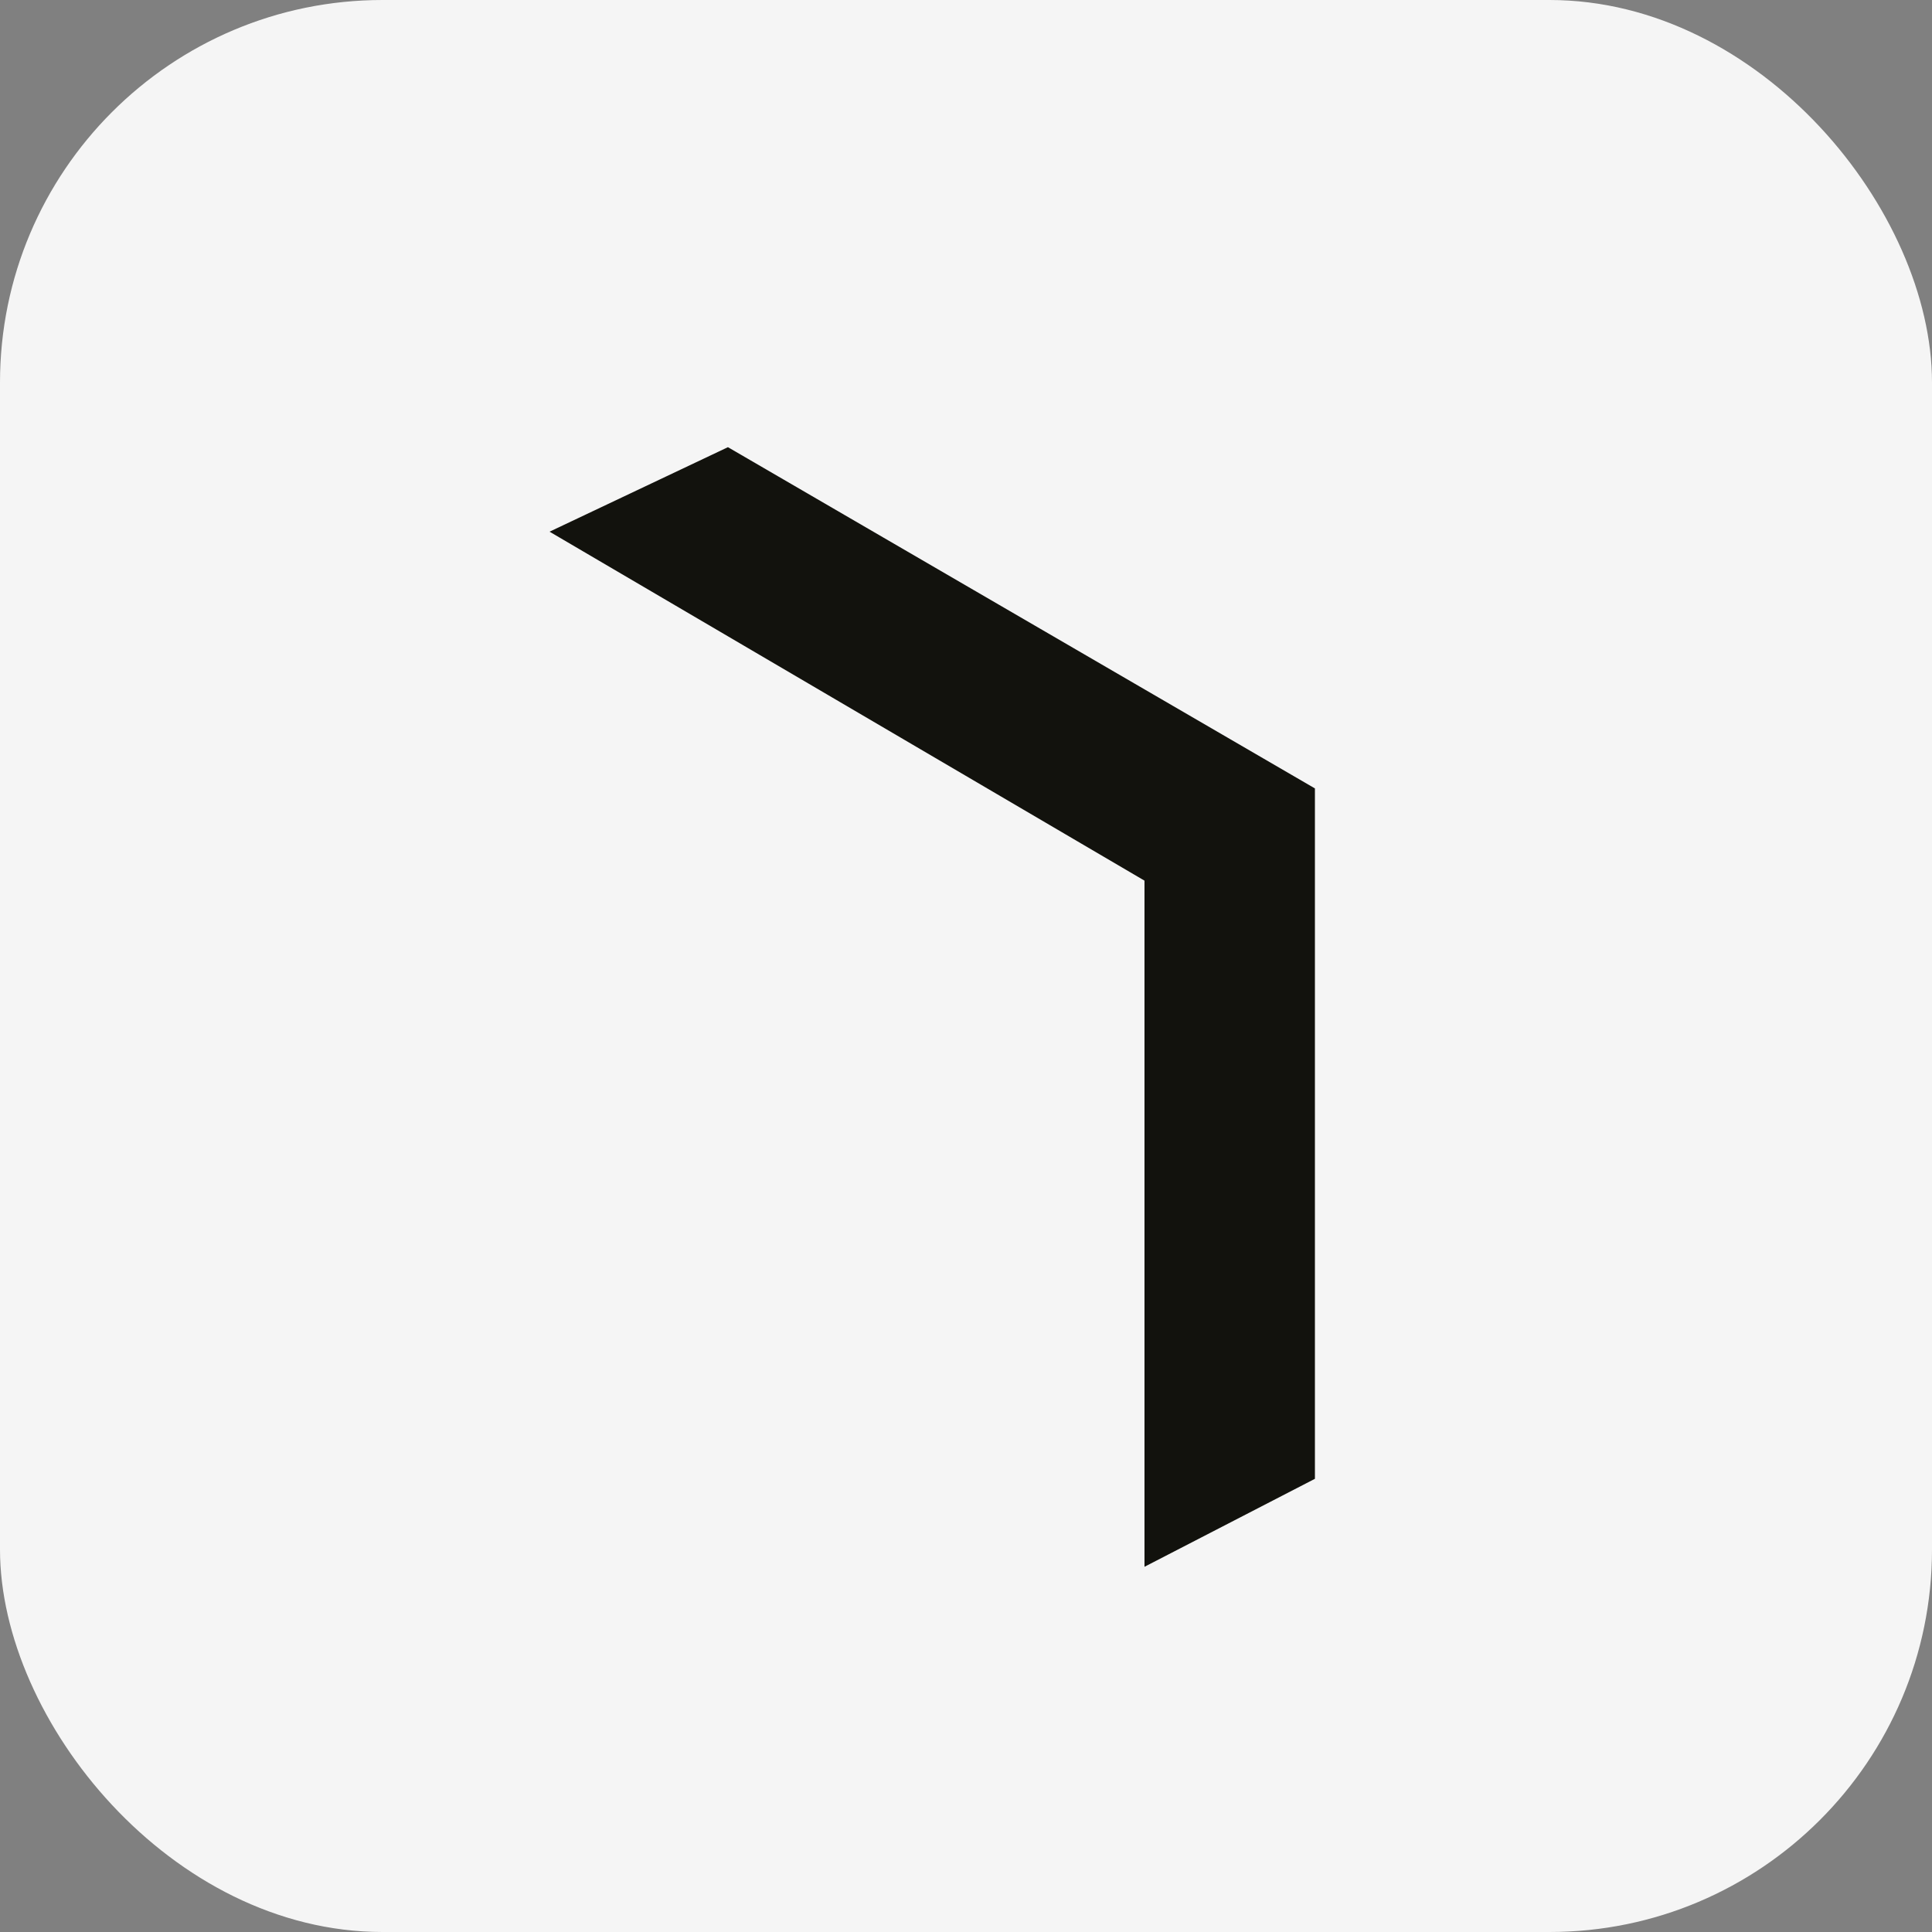 <?xml version="1.0" encoding="UTF-8"?><svg id="logo" xmlns="http://www.w3.org/2000/svg" viewBox="0 0 231.683 231.683"><rect x="0" y="0" width="231.683" height="231.683" fill="#808080" stroke="none"/><rect width="231.683" height="231.683" rx="45.87" ry="45.87" fill="#f5f5f5" stroke-width="0"/><polygon id="icon" points="87.293 53.626 65.901 63.759 137.245 105.605 137.245 187.887 157.683 177.337 157.683 94.546 87.293 53.626" fill="#12120d" stroke-width="0"/></svg>